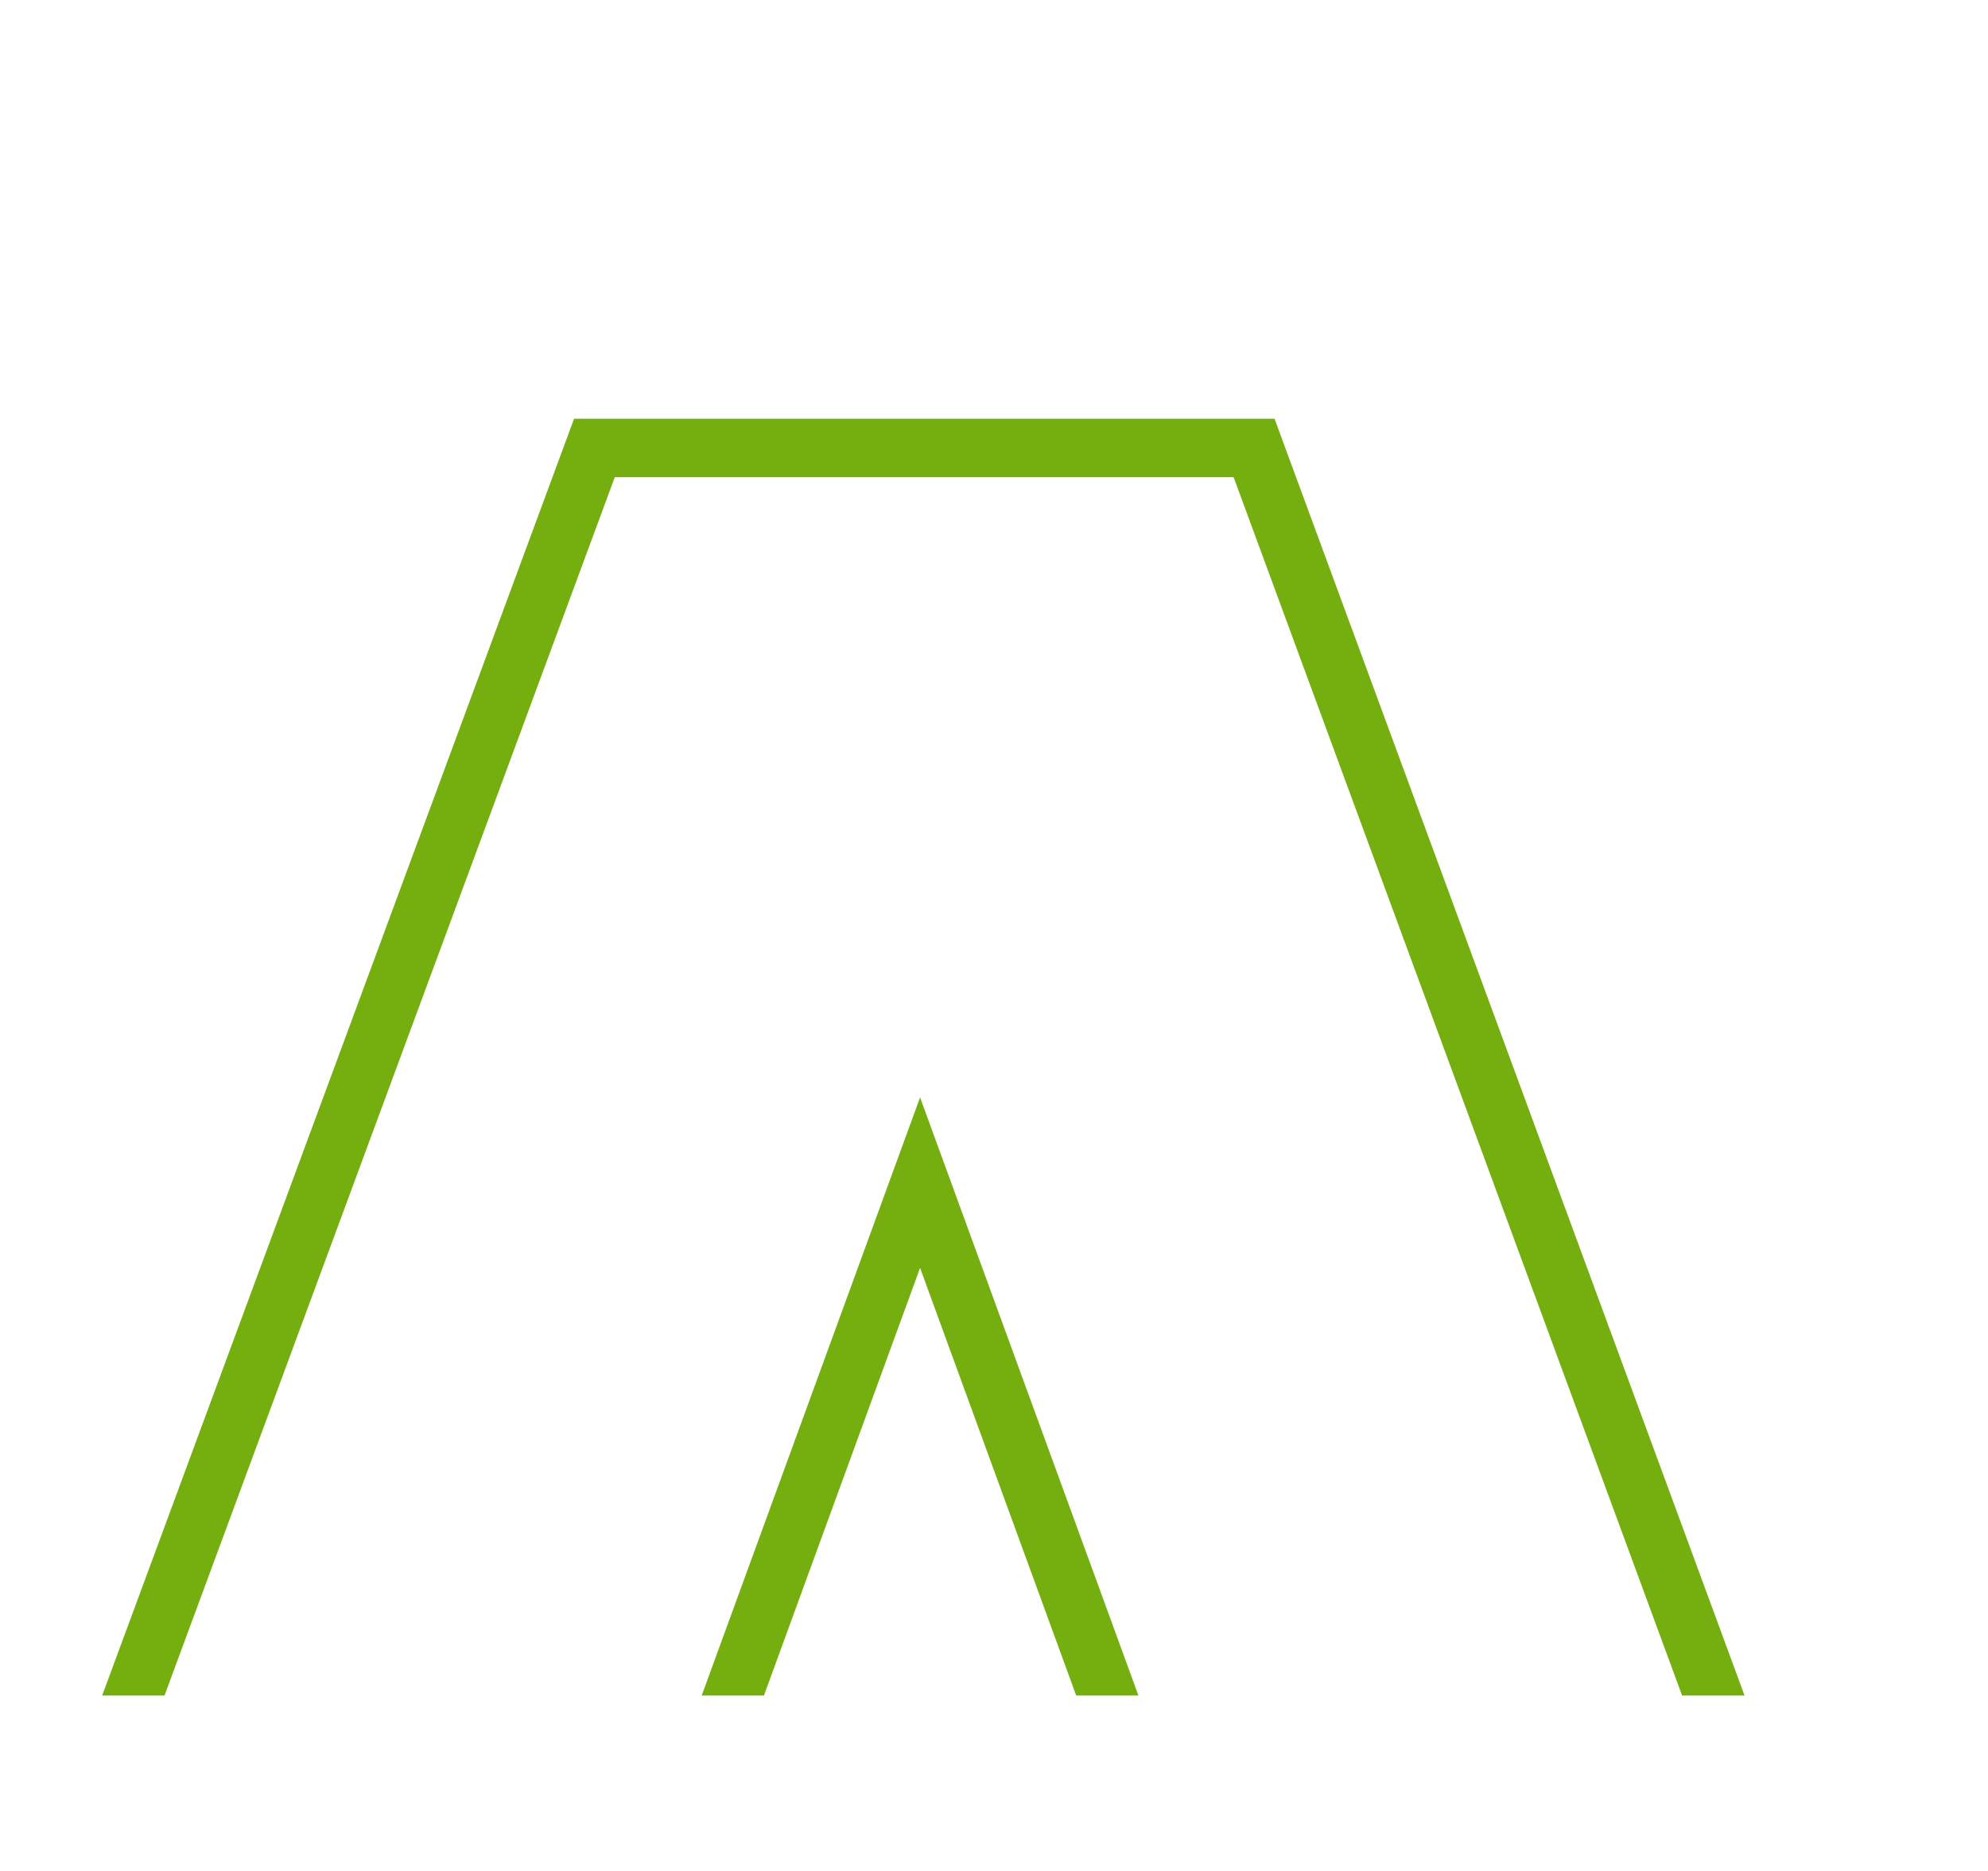 <?xml version="1.0" encoding="UTF-8"?>
<svg xmlns="http://www.w3.org/2000/svg" xmlns:xlink="http://www.w3.org/1999/xlink" width="68" height="64" viewBox="0 0 68 64">
  <defs>
    <clipPath id="a">
      <rect width="68" height="64" transform="translate(2242 3823)" fill="#fff" stroke="#707070" stroke-width="1"></rect>
    </clipPath>
    <clipPath id="b">
      <rect width="245" height="131" transform="translate(710 3582.075)" fill="none" stroke="#74af0f" stroke-width="2"></rect>
    </clipPath>
  </defs>
  <g transform="translate(-2242 -3823)" clip-path="url(#a)">
    <g transform="translate(1442 167.925)" clip-path="url(#b)">
      <g transform="translate(747.509 3670.398)">
        <path d="M360.84-1H384.8l.241.655,55.6,151.051-112.676-.061-17.419,47.406H287.277ZM383.4,1H362.233L290.149,196.051h19l17.419-47.407,111.2.06ZM372.675,22.216l40.839,111.865H331.836Zm37.98,109.865L372.675,28.048l-37.98,104.033Z" transform="translate(-288.713 0)" fill="#74af0f"></path>
      </g>
    </g>
  </g>
</svg>
